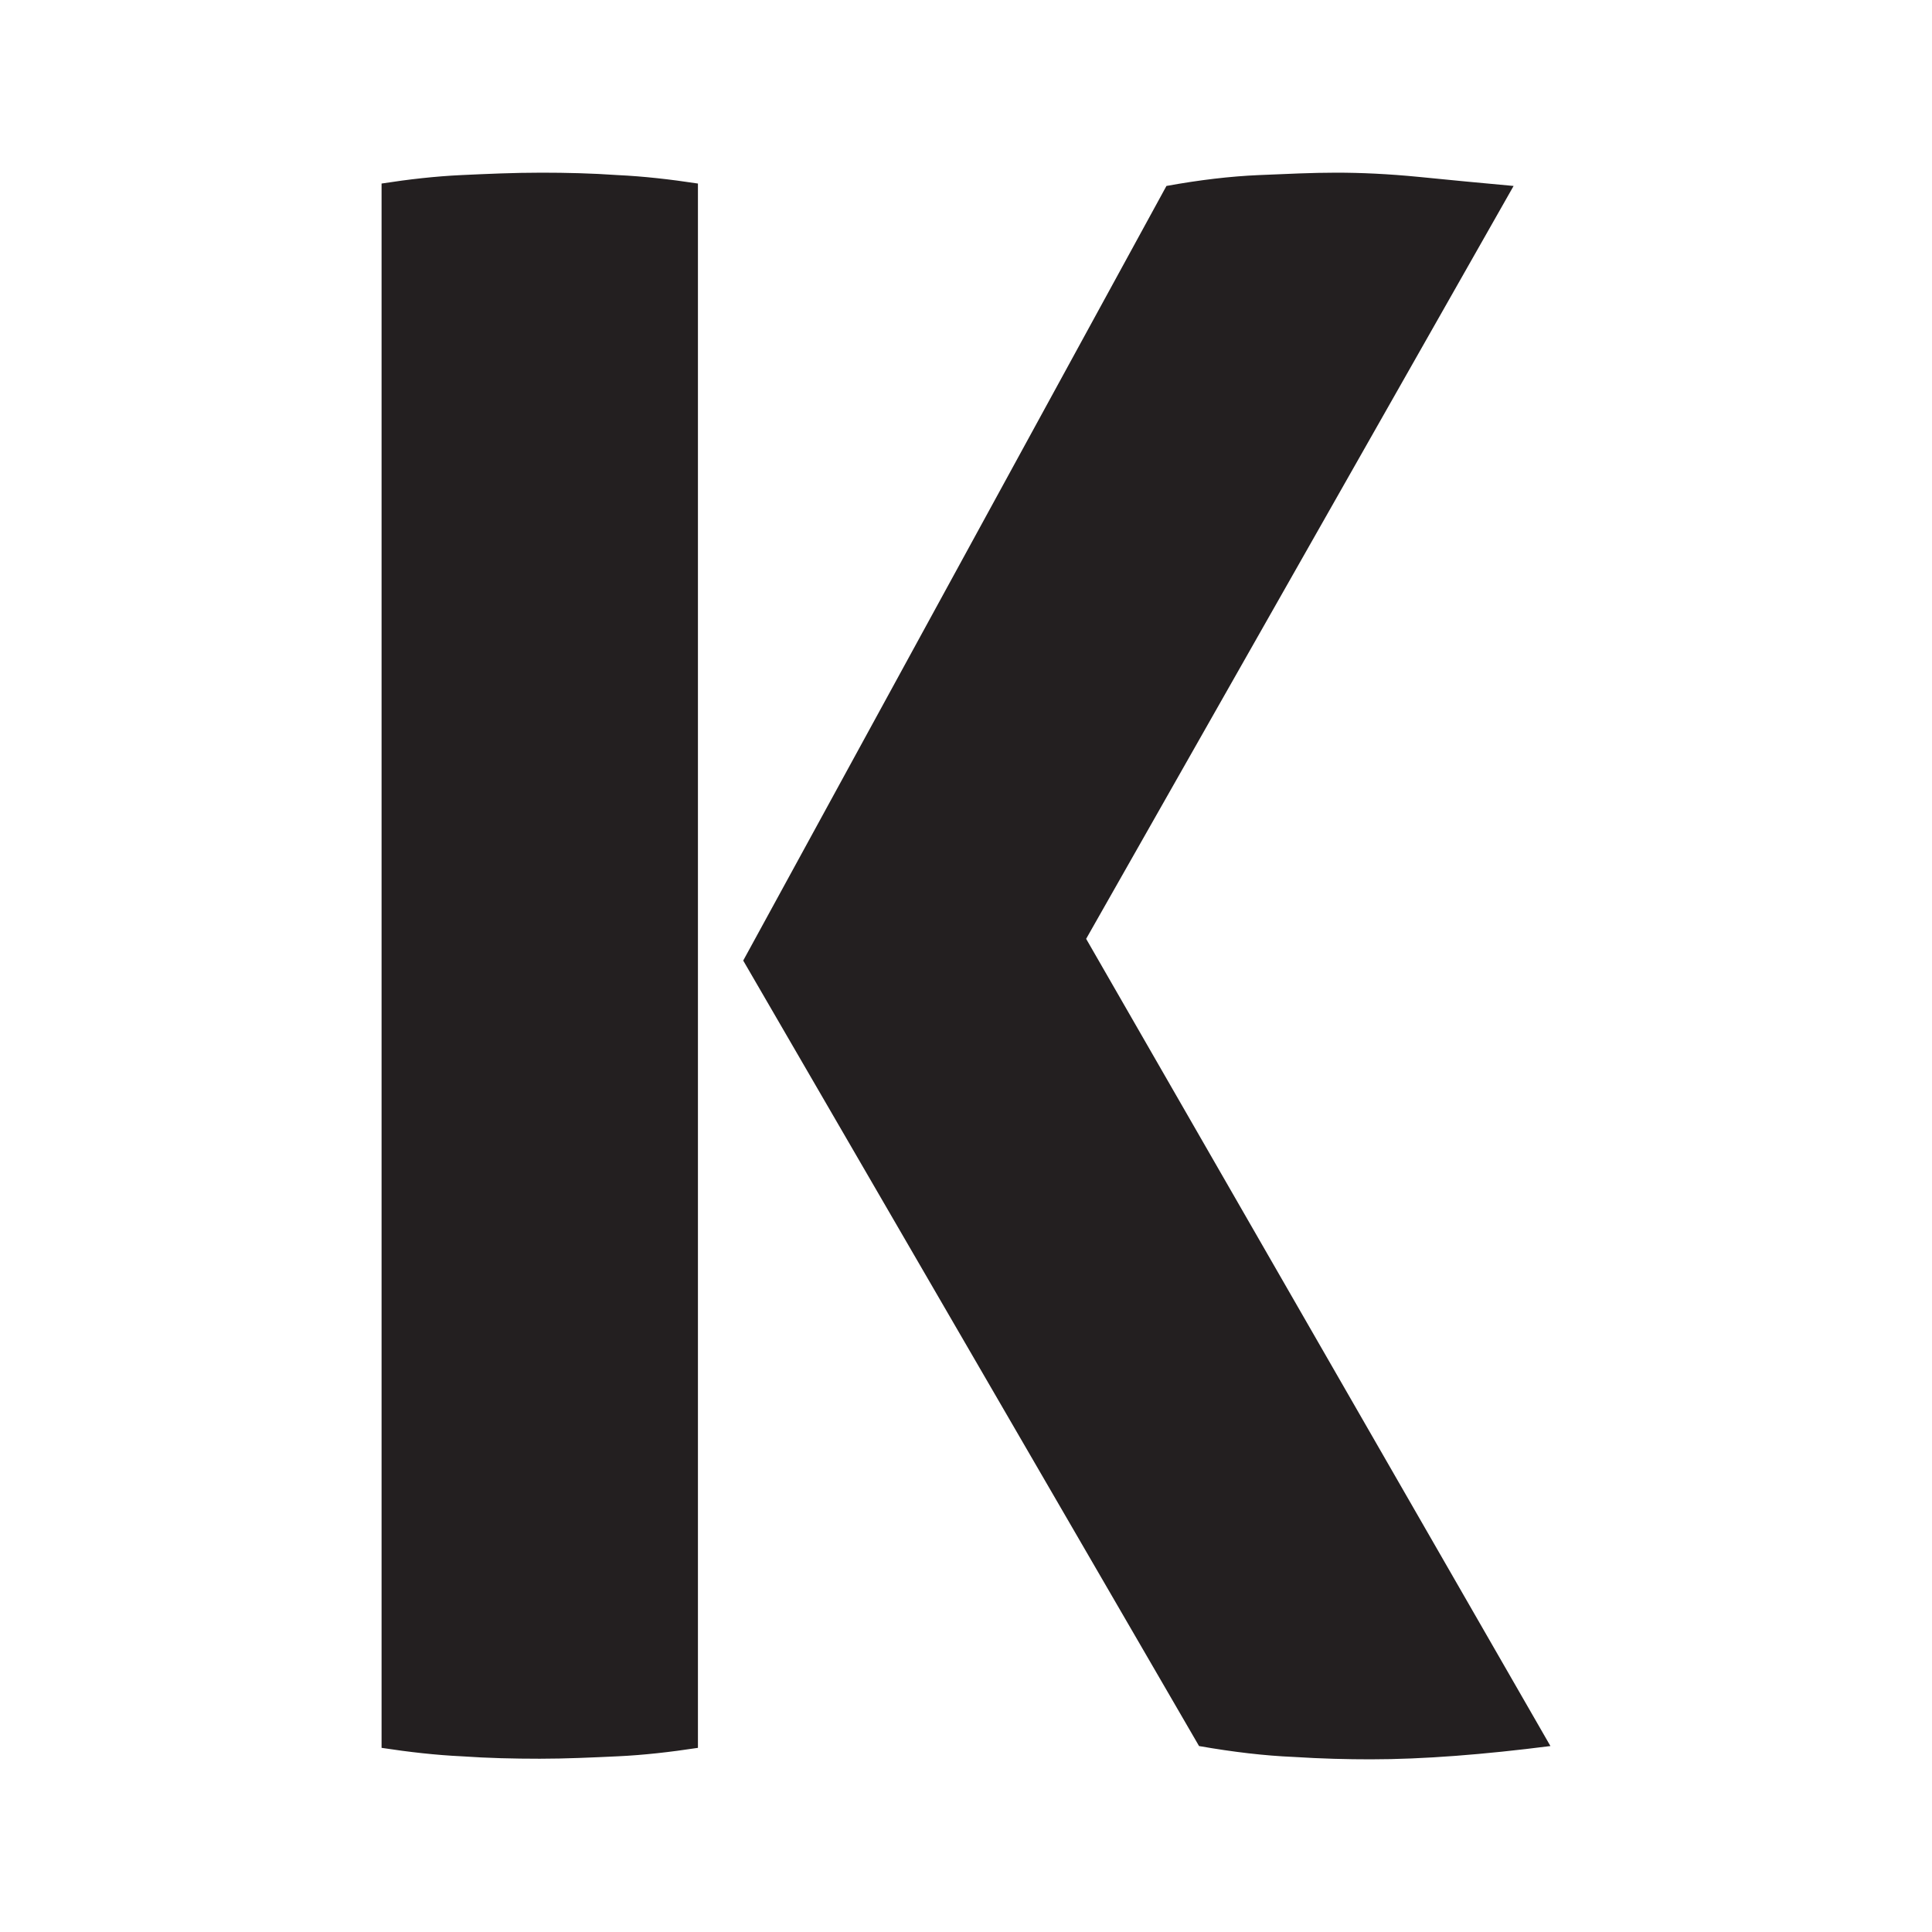 <svg xml:space="preserve" style="enable-background:new 0 0 32 32;" viewBox="0 0 32 32" y="0px" x="0px" xmlns:xlink="http://www.w3.org/1999/xlink" xmlns="http://www.w3.org/2000/svg" id="Layer_1" version="1.1">
<style type="text/css">
	.st0{fill:#231F20;}
	.st1{fill:#FFFFFF;}
</style>
<path d="M7.64,2.9c0.43-0.02,0.87-0.04,1.33-0.04c0.41,0,0.83,0.01,1.26,0.04c0.43,0.02,0.87,0.07,1.33,0.14v25.91
	c-0.46,0.07-0.9,0.12-1.33,0.14c-0.43,0.02-0.86,0.04-1.29,0.04c-0.43,0-0.86-0.01-1.29-0.04c-0.43-0.02-0.87-0.07-1.33-0.14V3.04
	C6.77,2.97,7.21,2.92,7.64,2.9 M25.07,3.08l-7.08,12.47l7.69,13.37c-1.1,0.14-2.1,0.22-2.98,0.22c-0.38,0-0.81-0.01-1.28-0.04
	c-0.47-0.02-0.99-0.08-1.56-0.18l-7.55-13.01l7.01-12.83c0.55-0.1,1.06-0.16,1.53-0.18c0.47-0.02,0.89-0.04,1.28-0.04
	c0.41,0,0.86,0.02,1.37,0.07C24,2.98,24.52,3.03,25.07,3.08" class="st0"></path>
</svg>
